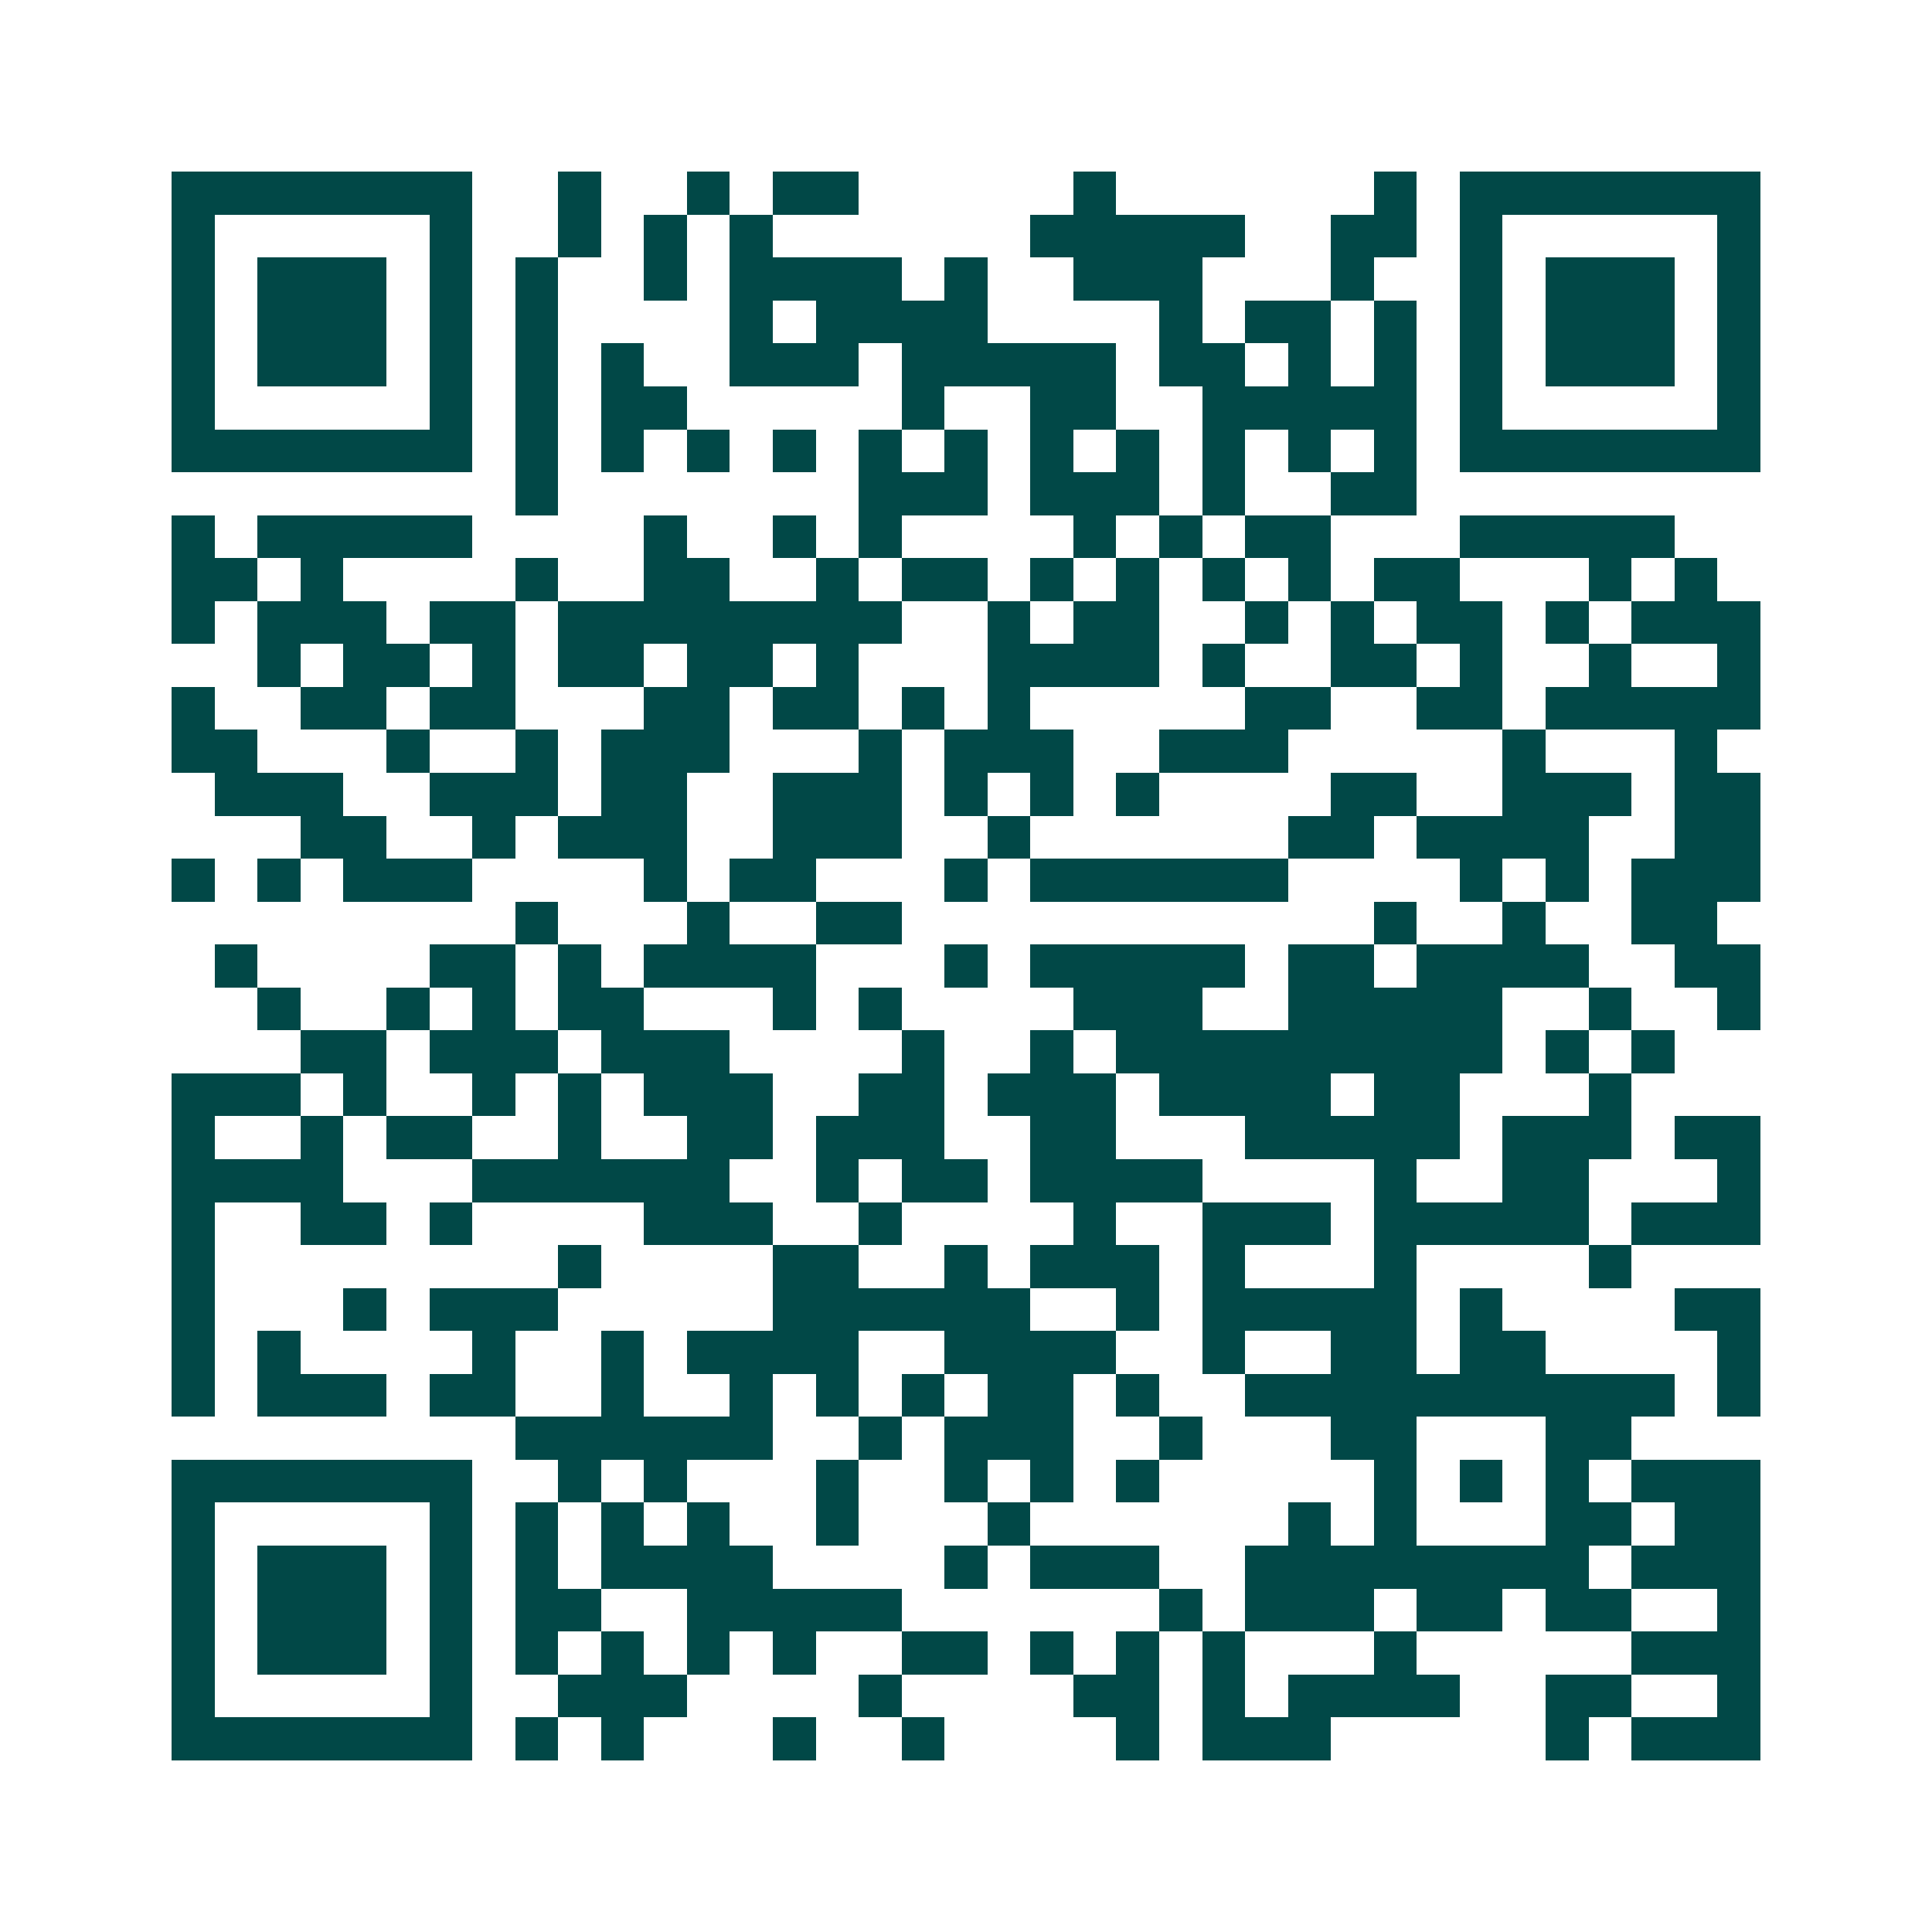 <svg xmlns="http://www.w3.org/2000/svg" width="200" height="200" viewBox="0 0 45 45" shape-rendering="crispEdges"><path fill="#ffffff" d="M0 0h45v45H0z"/><path stroke="#014847" d="M4 4.5h7m2 0h1m2 0h1m1 0h2m5 0h1m6 0h1m1 0h7M4 5.5h1m5 0h1m2 0h1m1 0h1m1 0h1m6 0h5m2 0h2m1 0h1m5 0h1M4 6.5h1m1 0h3m1 0h1m1 0h1m2 0h1m1 0h4m1 0h1m2 0h3m3 0h1m2 0h1m1 0h3m1 0h1M4 7.5h1m1 0h3m1 0h1m1 0h1m4 0h1m1 0h4m4 0h1m1 0h2m1 0h1m1 0h1m1 0h3m1 0h1M4 8.5h1m1 0h3m1 0h1m1 0h1m1 0h1m2 0h3m1 0h5m1 0h2m1 0h1m1 0h1m1 0h1m1 0h3m1 0h1M4 9.5h1m5 0h1m1 0h1m1 0h2m5 0h1m2 0h2m2 0h5m1 0h1m5 0h1M4 10.5h7m1 0h1m1 0h1m1 0h1m1 0h1m1 0h1m1 0h1m1 0h1m1 0h1m1 0h1m1 0h1m1 0h1m1 0h7M12 11.5h1m7 0h3m1 0h3m1 0h1m2 0h2M4 12.5h1m1 0h5m4 0h1m2 0h1m1 0h1m4 0h1m1 0h1m1 0h2m3 0h5M4 13.5h2m1 0h1m4 0h1m2 0h2m2 0h1m1 0h2m1 0h1m1 0h1m1 0h1m1 0h1m1 0h2m3 0h1m1 0h1M4 14.5h1m1 0h3m1 0h2m1 0h8m2 0h1m1 0h2m2 0h1m1 0h1m1 0h2m1 0h1m1 0h3M6 15.5h1m1 0h2m1 0h1m1 0h2m1 0h2m1 0h1m3 0h4m1 0h1m2 0h2m1 0h1m2 0h1m2 0h1M4 16.5h1m2 0h2m1 0h2m3 0h2m1 0h2m1 0h1m1 0h1m5 0h2m2 0h2m1 0h5M4 17.5h2m3 0h1m2 0h1m1 0h3m3 0h1m1 0h3m2 0h3m5 0h1m3 0h1M5 18.5h3m2 0h3m1 0h2m2 0h3m1 0h1m1 0h1m1 0h1m4 0h2m2 0h3m1 0h2M7 19.5h2m2 0h1m1 0h3m2 0h3m2 0h1m6 0h2m1 0h4m2 0h2M4 20.5h1m1 0h1m1 0h3m4 0h1m1 0h2m3 0h1m1 0h6m4 0h1m1 0h1m1 0h3M12 21.5h1m3 0h1m2 0h2m11 0h1m2 0h1m2 0h2M5 22.5h1m4 0h2m1 0h1m1 0h4m3 0h1m1 0h5m1 0h2m1 0h4m2 0h2M6 23.5h1m2 0h1m1 0h1m1 0h2m3 0h1m1 0h1m4 0h3m2 0h5m2 0h1m2 0h1M7 24.5h2m1 0h3m1 0h3m4 0h1m2 0h1m1 0h9m1 0h1m1 0h1M4 25.5h3m1 0h1m2 0h1m1 0h1m1 0h3m2 0h2m1 0h3m1 0h4m1 0h2m3 0h1M4 26.5h1m2 0h1m1 0h2m2 0h1m2 0h2m1 0h3m2 0h2m3 0h5m1 0h3m1 0h2M4 27.5h4m3 0h6m2 0h1m1 0h2m1 0h4m4 0h1m2 0h2m3 0h1M4 28.5h1m2 0h2m1 0h1m4 0h3m2 0h1m4 0h1m2 0h3m1 0h5m1 0h3M4 29.5h1m8 0h1m4 0h2m2 0h1m1 0h3m1 0h1m3 0h1m4 0h1M4 30.5h1m3 0h1m1 0h3m5 0h6m2 0h1m1 0h5m1 0h1m4 0h2M4 31.5h1m1 0h1m4 0h1m2 0h1m1 0h4m2 0h4m2 0h1m2 0h2m1 0h2m4 0h1M4 32.5h1m1 0h3m1 0h2m2 0h1m2 0h1m1 0h1m1 0h1m1 0h2m1 0h1m2 0h10m1 0h1M12 33.5h6m2 0h1m1 0h3m2 0h1m3 0h2m3 0h2M4 34.5h7m2 0h1m1 0h1m3 0h1m2 0h1m1 0h1m1 0h1m5 0h1m1 0h1m1 0h1m1 0h3M4 35.5h1m5 0h1m1 0h1m1 0h1m1 0h1m2 0h1m3 0h1m6 0h1m1 0h1m3 0h2m1 0h2M4 36.5h1m1 0h3m1 0h1m1 0h1m1 0h4m4 0h1m1 0h3m2 0h8m1 0h3M4 37.5h1m1 0h3m1 0h1m1 0h2m2 0h5m6 0h1m1 0h3m1 0h2m1 0h2m2 0h1M4 38.5h1m1 0h3m1 0h1m1 0h1m1 0h1m1 0h1m1 0h1m2 0h2m1 0h1m1 0h1m1 0h1m3 0h1m5 0h3M4 39.5h1m5 0h1m2 0h3m4 0h1m4 0h2m1 0h1m1 0h4m2 0h2m2 0h1M4 40.5h7m1 0h1m1 0h1m3 0h1m2 0h1m4 0h1m1 0h3m5 0h1m1 0h3"/></svg>
